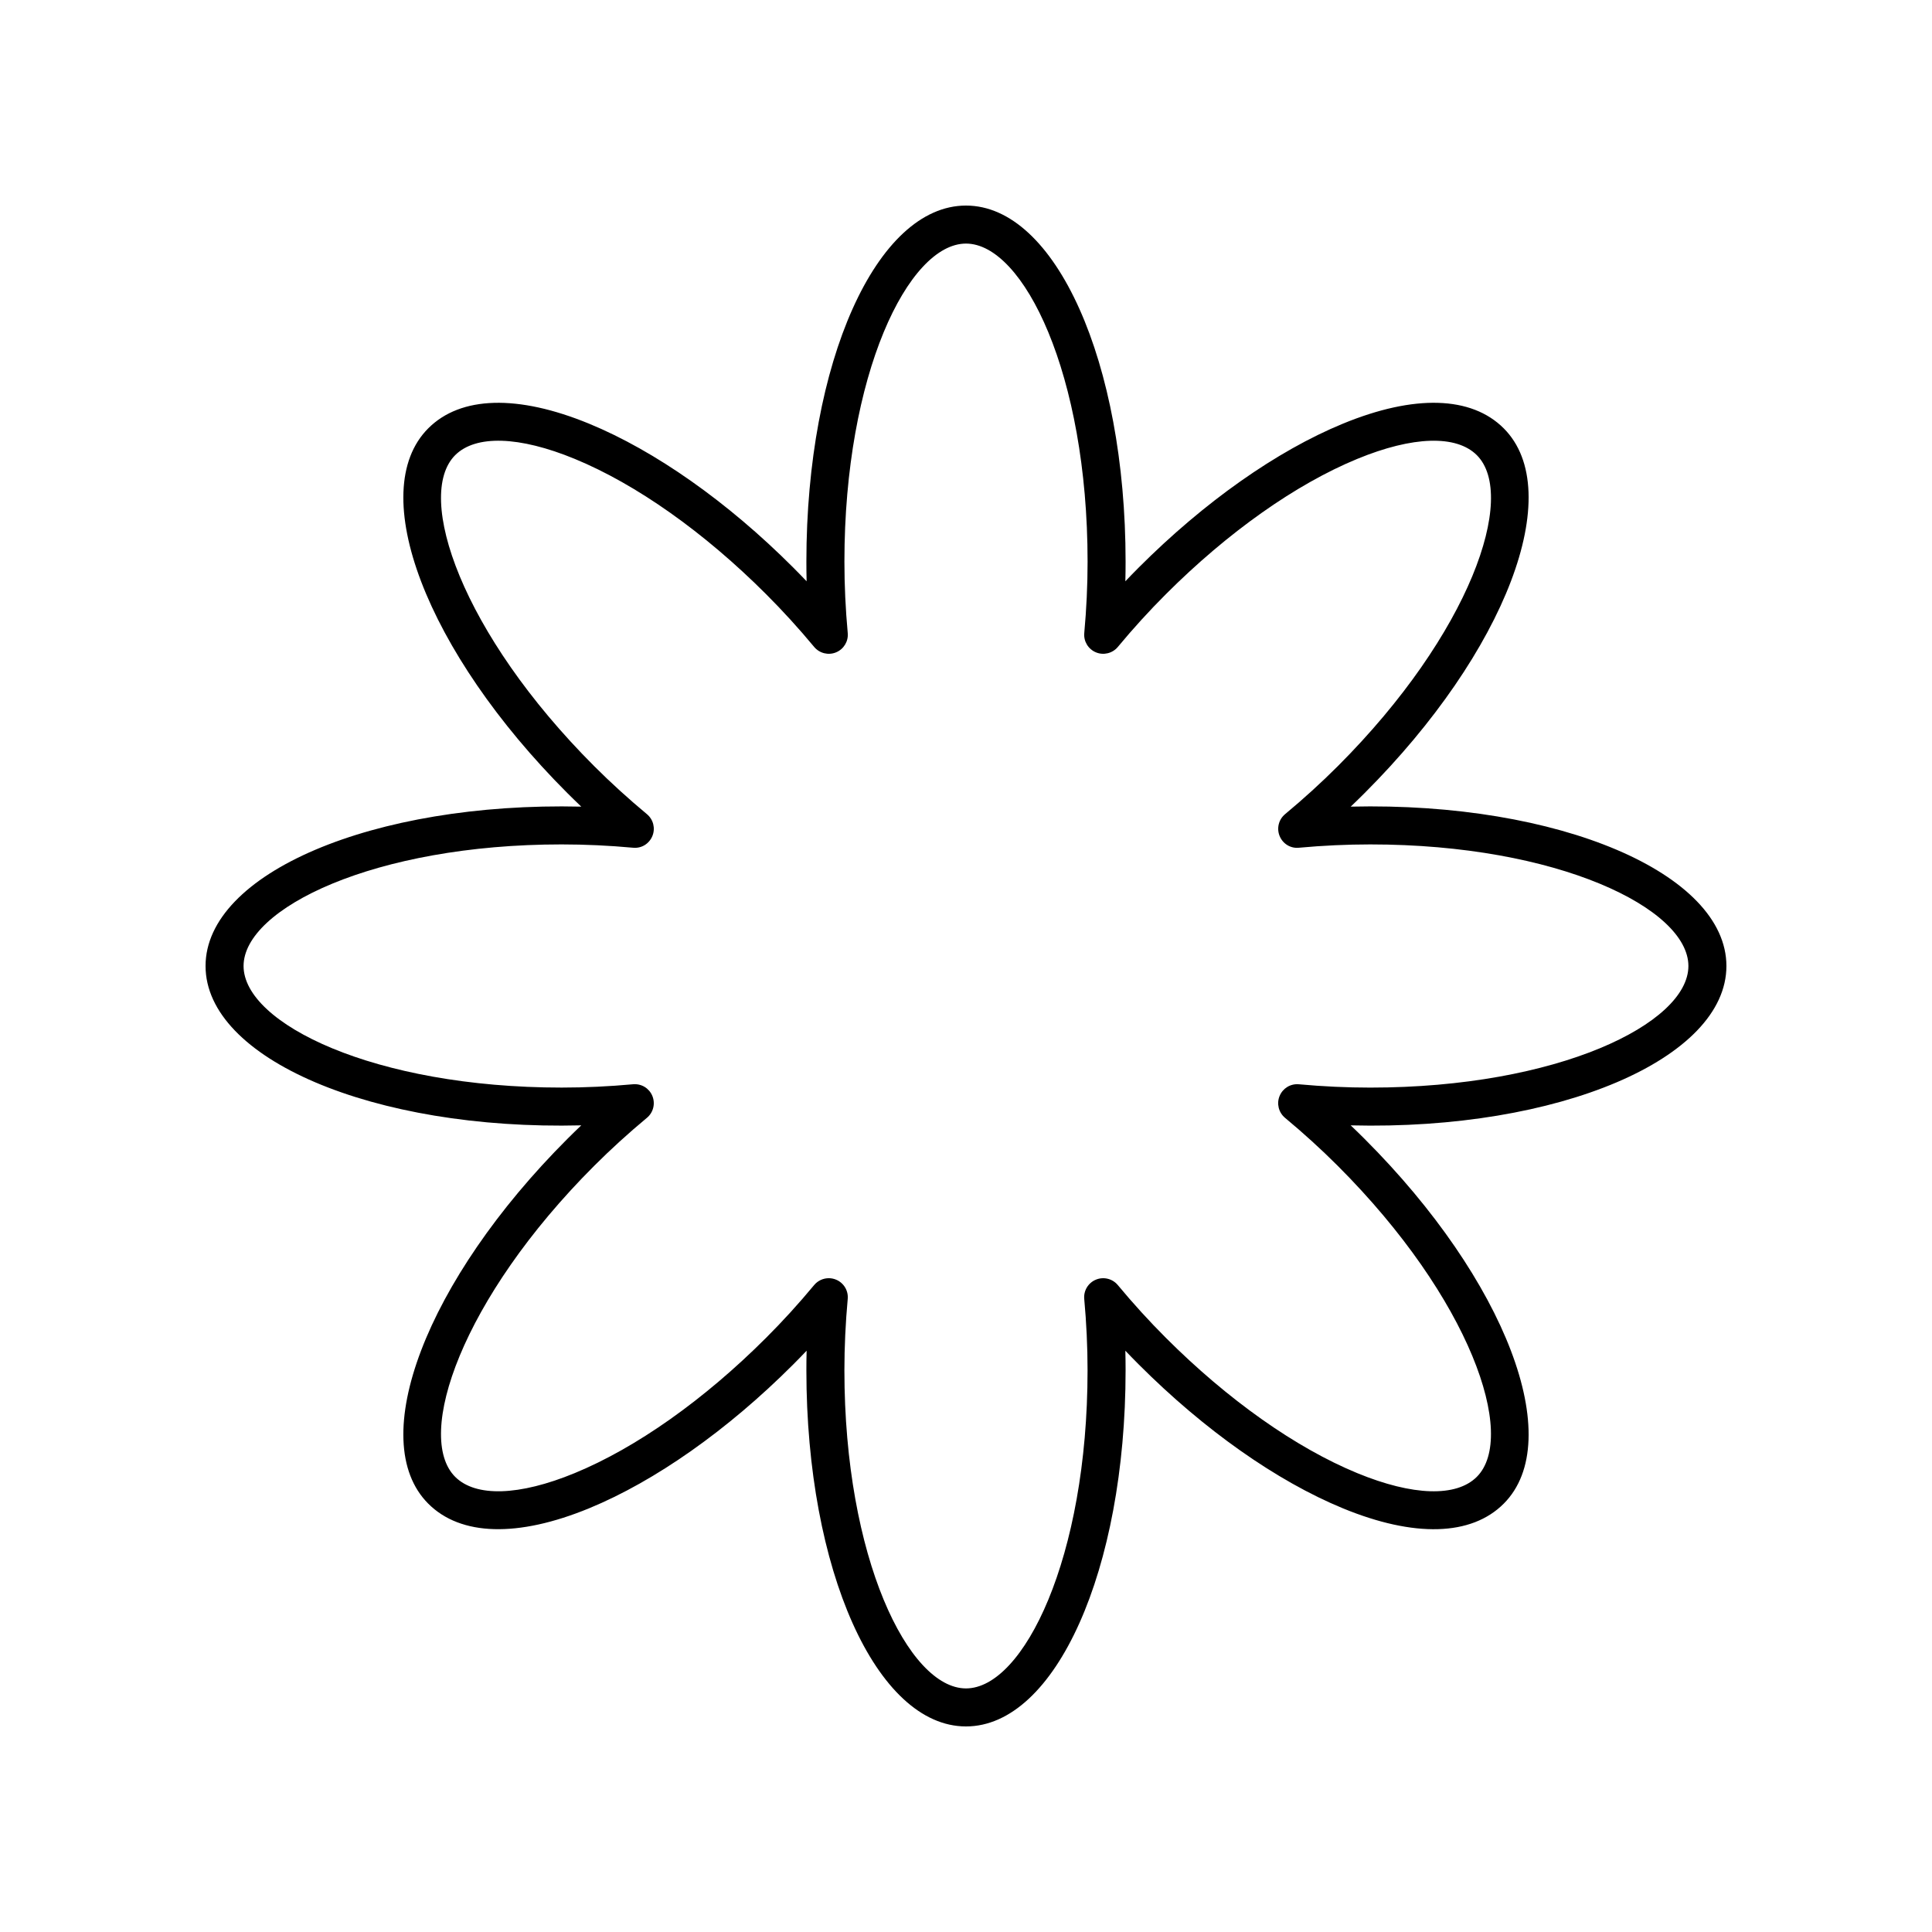 <?xml version="1.0" encoding="UTF-8"?>
<!-- Uploaded to: SVG Repo, www.svgrepo.com, Generator: SVG Repo Mixer Tools -->
<svg fill="#000000" width="800px" height="800px" version="1.1" viewBox="144 144 512 512" xmlns="http://www.w3.org/2000/svg">
 <path d="m298.04 442.23c-1.254 1.191-2.488 2.398-3.699 3.609-37.426 37.426-53.613 79.883-36.84 96.656 8.562 8.566 23.691 9 42.617 1.219 17.512-7.207 36.703-20.723 54.035-38.059 1.211-1.211 2.414-2.445 3.609-3.703-0.043 1.734-0.062 3.457-0.062 5.172-0.004 52.934 18.574 94.398 42.297 94.398 23.719 0 42.297-41.465 42.297-94.395 0-1.711-0.02-3.438-0.062-5.172 1.195 1.258 2.402 2.488 3.609 3.699 17.332 17.34 36.527 30.852 54.035 38.062 18.926 7.789 34.062 7.352 42.617-1.219 16.773-16.773 0.586-59.23-36.84-96.656-1.211-1.211-2.445-2.414-3.699-3.609 55.254 1.383 99.566-17.75 99.566-42.234s-44.316-43.539-99.566-42.234c1.254-1.191 2.488-2.398 3.699-3.609 37.426-37.426 53.613-79.883 36.84-96.656-8.57-8.566-23.699-9.008-42.617-1.219-17.512 7.207-36.703 20.723-54.035 38.059-1.211 1.211-2.414 2.445-3.609 3.703 0.043-1.734 0.062-3.457 0.062-5.172 0-52.934-18.578-94.395-42.297-94.395s-42.297 41.465-42.297 94.395c0 1.711 0.02 3.438 0.062 5.172-1.195-1.258-2.402-2.488-3.609-3.699-17.332-17.34-36.527-30.852-54.035-38.062-18.922-7.781-34.051-7.348-42.617 1.219-16.773 16.773-0.586 59.23 36.84 96.656 1.211 1.211 2.445 2.414 3.699 3.609-55.285-1.301-99.566 17.75-99.566 42.234 0 24.48 44.277 43.613 99.566 42.23zm-5.172-74.453c6.199 0 12.551 0.297 18.895 0.879 2.254 0.223 4.269-1.051 5.117-3.086 0.848-2.039 0.266-4.391-1.434-5.805-4.898-4.074-9.605-8.355-13.984-12.734-35.133-35.137-47.617-71.629-36.84-82.406 5.434-5.422 16.969-5.074 31.656 0.973 16.309 6.711 34.332 19.449 50.75 35.871 4.367 4.363 8.656 9.066 12.734 13.977 1.418 1.699 3.785 2.277 5.801 1.434 2.043-0.844 3.297-2.914 3.094-5.113-0.586-6.379-0.879-12.734-0.879-18.895-0.004-49.691 16.977-84.32 32.219-84.32s32.223 34.629 32.223 84.32c0 6.16-0.297 12.516-0.879 18.895-0.203 2.199 1.055 4.269 3.094 5.113 2.023 0.84 4.387 0.266 5.801-1.434 4.078-4.914 8.363-9.617 12.734-13.98 16.418-16.418 34.441-29.156 50.75-35.867 14.695-6.047 26.23-6.394 31.656-0.973 10.773 10.777-1.707 47.273-36.84 82.406-4.379 4.379-9.082 8.66-13.984 12.734-1.699 1.41-2.277 3.766-1.434 5.805 0.848 2.039 2.879 3.32 5.117 3.086 6.344-0.582 12.695-0.879 18.895-0.879 49.688 0 84.312 16.98 84.312 32.223 0 15.238-34.629 32.223-84.32 32.223-6.199 0-12.551-0.297-18.895-0.879-2.242-0.199-4.269 1.051-5.117 3.086-0.848 2.039-0.266 4.391 1.434 5.805 4.898 4.074 9.605 8.355 13.984 12.734 35.133 35.137 47.617 71.629 36.84 82.406-5.426 5.426-16.961 5.074-31.656-0.973-16.309-6.711-34.332-19.449-50.75-35.871-4.367-4.363-8.656-9.066-12.734-13.977-1.41-1.699-3.777-2.277-5.801-1.434-2.043 0.844-3.297 2.914-3.094 5.113 0.586 6.379 0.879 12.734 0.879 18.895 0.004 49.688-16.973 84.316-32.215 84.316s-32.223-34.629-32.223-84.32c0-6.16 0.297-12.516 0.879-18.895 0.203-2.199-1.055-4.269-3.094-5.113-0.621-0.258-1.273-0.383-1.922-0.383-1.465 0-2.898 0.641-3.879 1.816-4.078 4.914-8.363 9.617-12.734 13.98-16.418 16.418-34.441 29.156-50.75 35.867-14.688 6.051-26.223 6.402-31.656 0.973-10.773-10.777 1.707-47.273 36.84-82.406 4.379-4.379 9.082-8.66 13.984-12.734 1.699-1.41 2.277-3.766 1.434-5.805-0.848-2.035-2.856-3.277-5.117-3.086-6.344 0.582-12.695 0.879-18.895 0.879-49.688 0-84.316-16.98-84.316-32.219 0-15.242 34.629-32.223 84.32-32.223z"/>
</svg>
